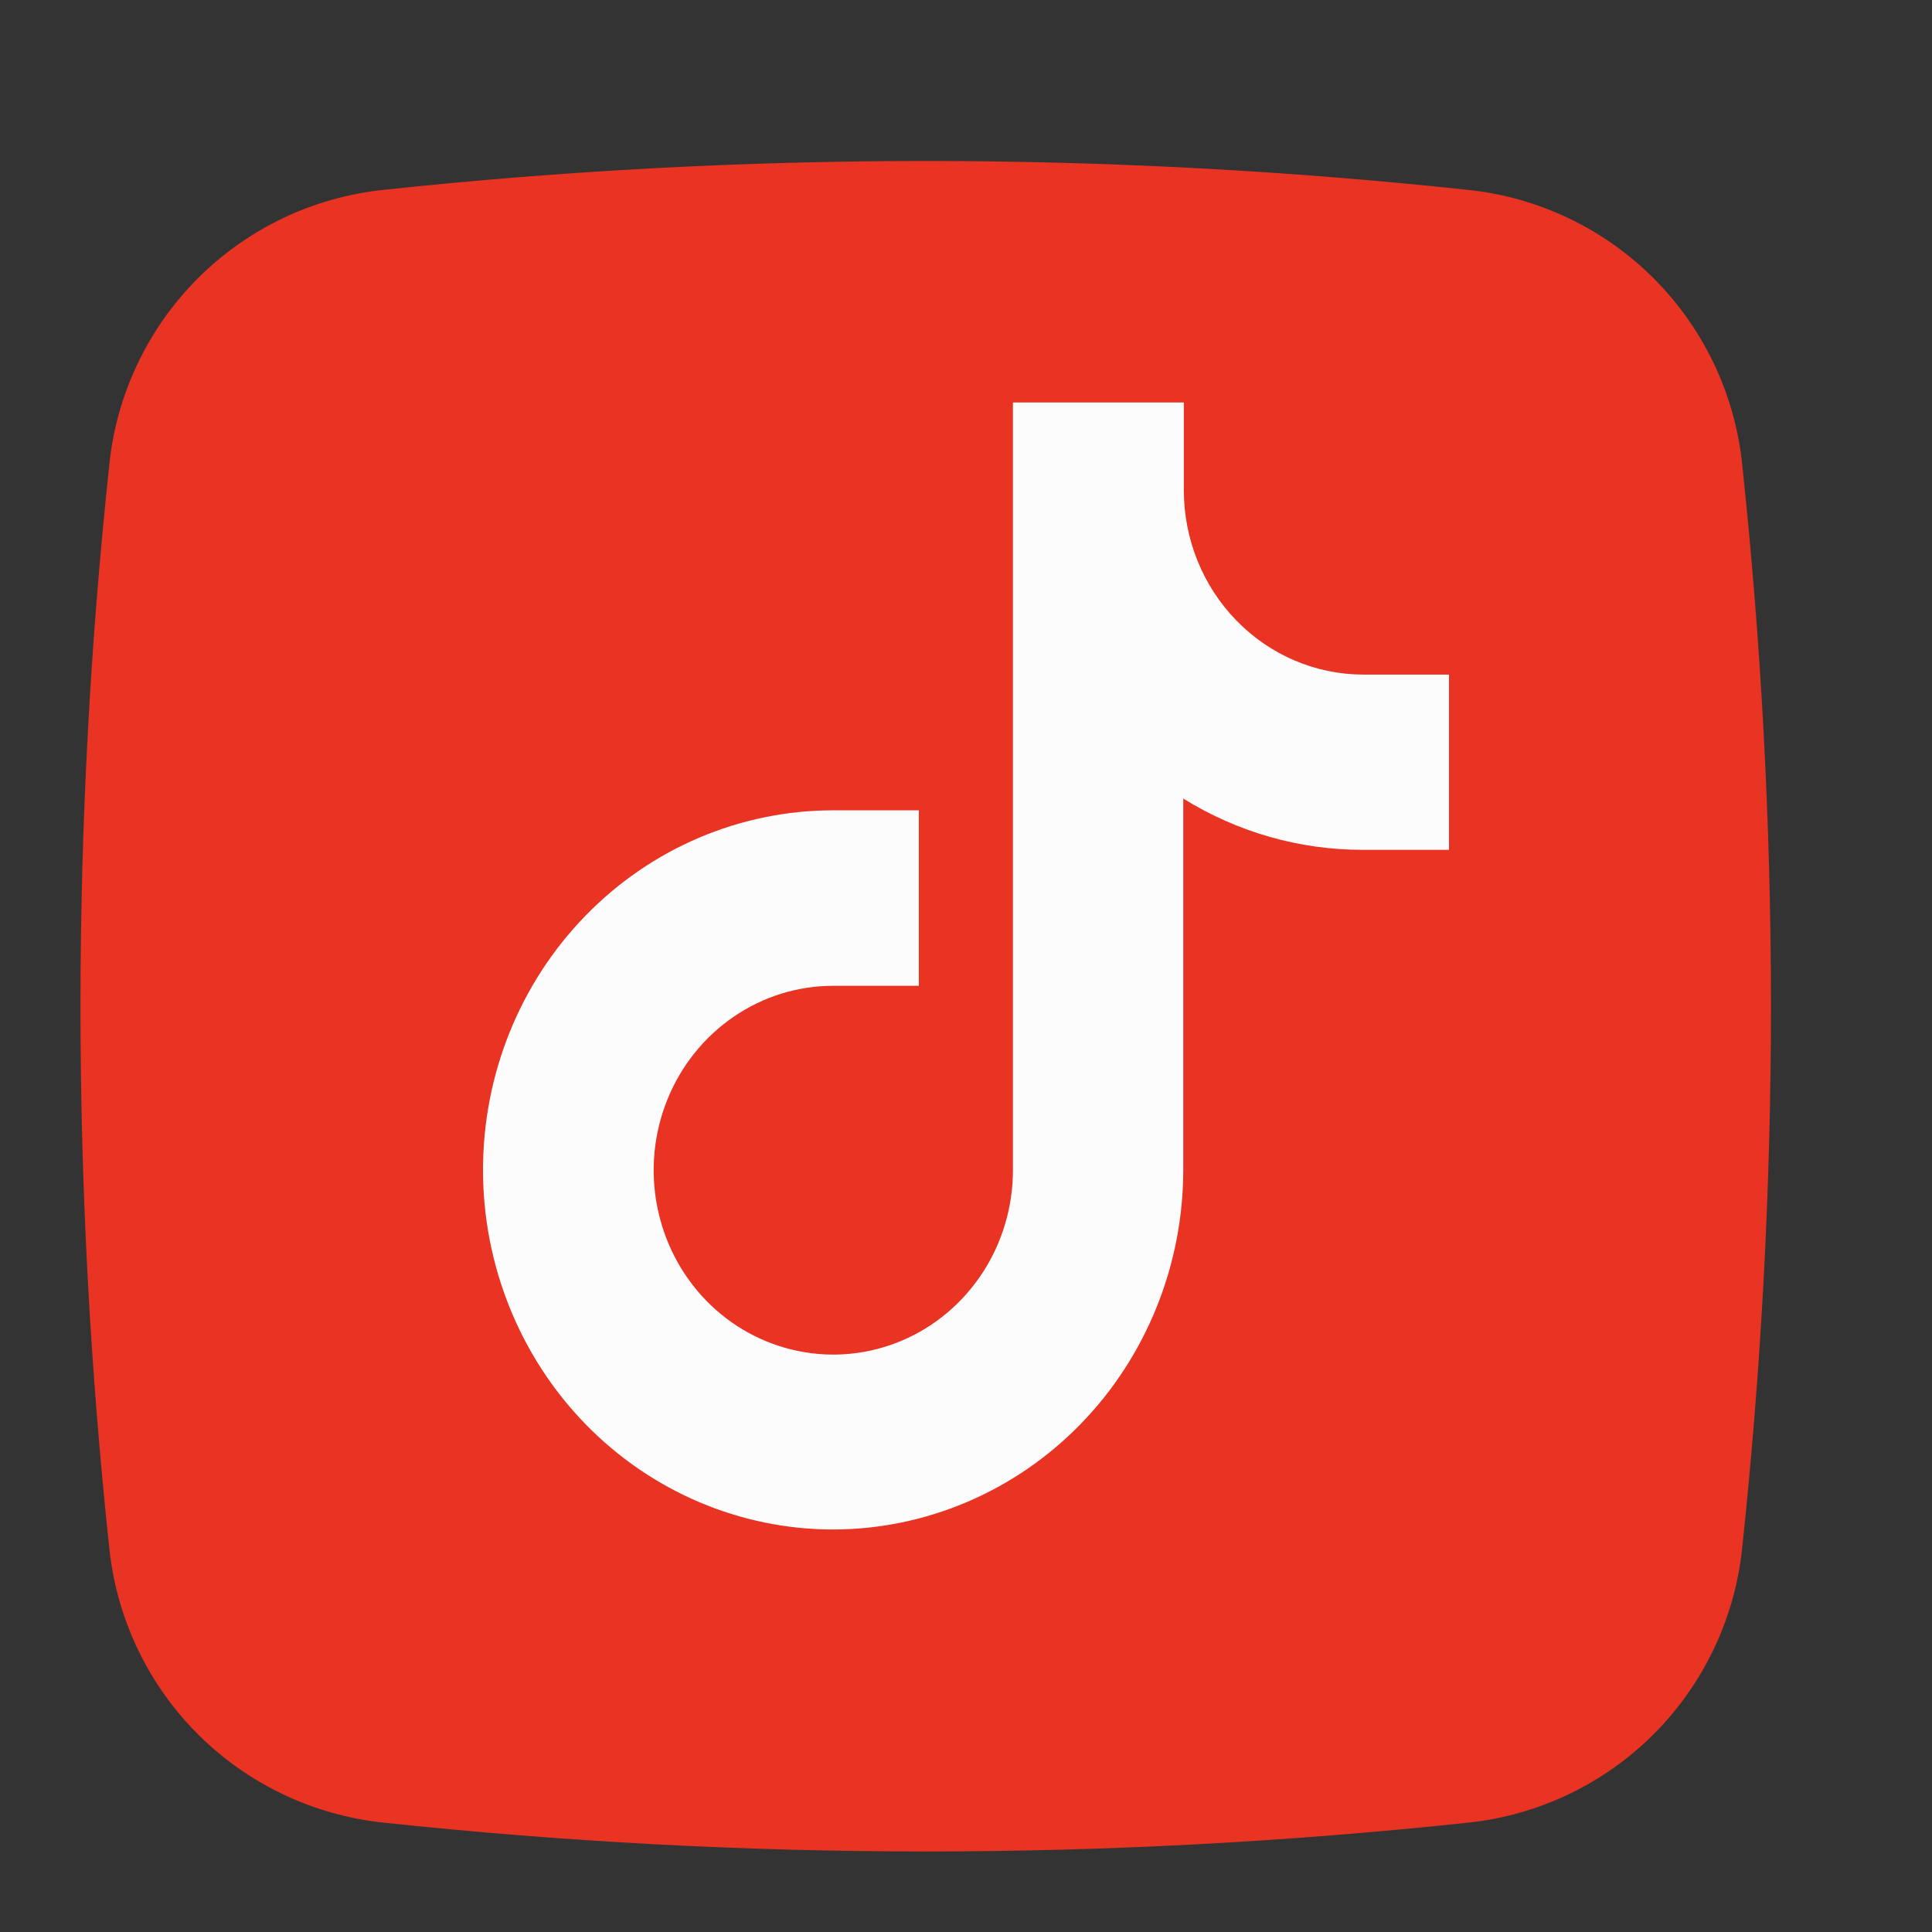 <svg width="24" height="24" viewBox="0 0 24 24" fill="none" xmlns="http://www.w3.org/2000/svg">
<rect x="0" y="0" width="24" height="24" fill="#333333" stroke="none"/>
<path d="M18.244 22.641C13.762 23.119 9.243 23.119 4.761 22.641C3.891 22.549 3.079 22.162 2.459 21.544C1.84 20.925 1.452 20.114 1.359 19.244C0.88 14.762 0.88 10.243 1.359 5.761C1.45 4.891 1.838 4.079 2.456 3.459C3.075 2.84 3.886 2.452 4.757 2.359C9.238 1.88 13.757 1.88 18.239 2.359C19.109 2.45 19.921 2.838 20.541 3.456C21.16 4.075 21.548 4.886 21.641 5.757C22.119 10.238 22.119 14.757 21.641 19.239C21.549 20.109 21.162 20.921 20.544 21.541C19.925 22.16 19.114 22.548 18.244 22.641Z" fill="#E93323"/>
<path d="M10.351 19C9.197 19 8.09 18.529 7.274 17.692C6.458 16.854 6 15.717 6 14.533C6 13.348 6.458 12.212 7.274 11.374C8.09 10.536 9.197 10.066 10.351 10.066H11.414V12.246H10.351C9.91 12.246 9.478 12.38 9.112 12.632C8.745 12.883 8.459 13.241 8.29 13.66C8.121 14.079 8.077 14.539 8.163 14.983C8.249 15.428 8.461 15.836 8.773 16.157C9.085 16.477 9.483 16.695 9.916 16.783C10.349 16.872 10.797 16.826 11.205 16.653C11.613 16.48 11.961 16.186 12.207 15.809C12.452 15.433 12.583 14.99 12.583 14.537V5H14.706V6.089C14.706 6.697 14.941 7.28 15.36 7.709C15.778 8.139 16.346 8.38 16.938 8.38H18V10.557H16.93C16.144 10.558 15.372 10.338 14.699 9.92V14.533C14.698 15.717 14.239 16.852 13.425 17.689C12.61 18.526 11.504 18.998 10.351 19Z" fill="#FCFCFD"/>
</svg>
